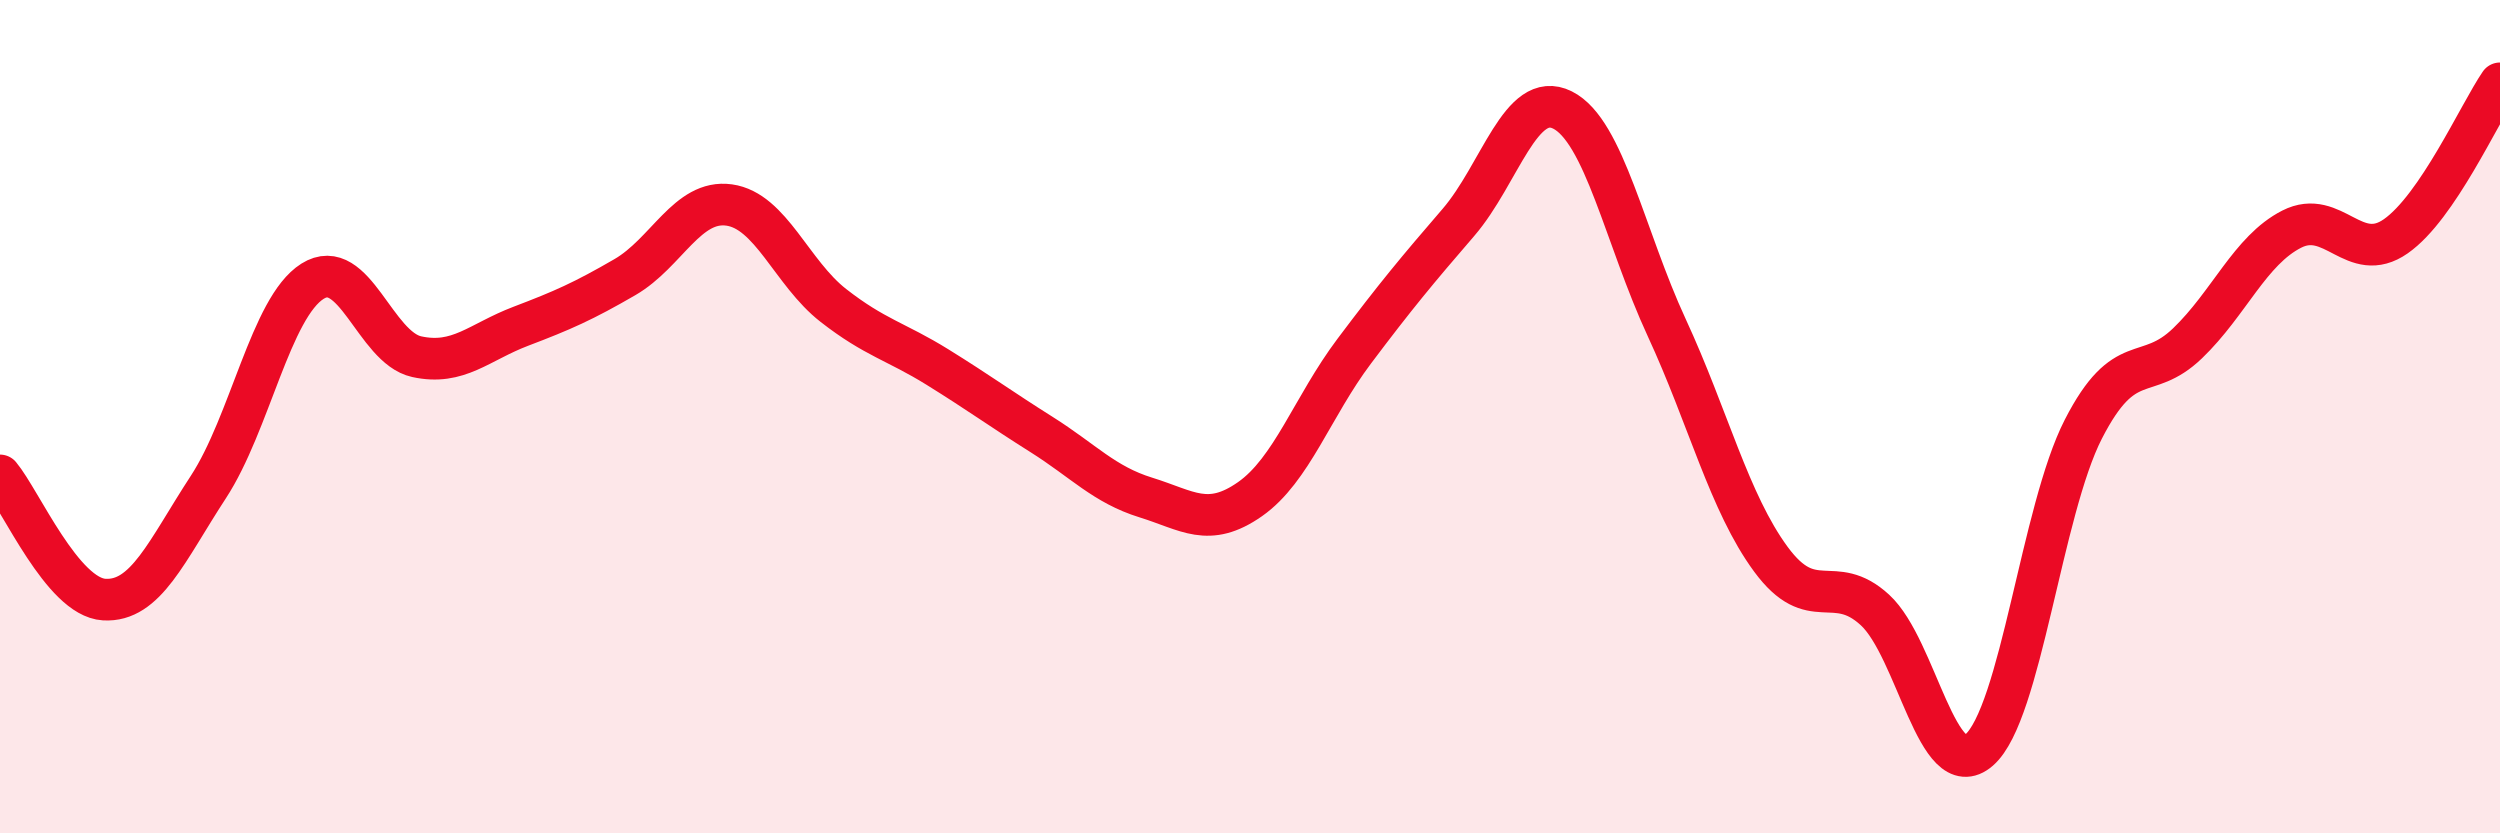 
    <svg width="60" height="20" viewBox="0 0 60 20" xmlns="http://www.w3.org/2000/svg">
      <path
        d="M 0,11.41 C 0.5,12.01 1.5,14.33 2.5,14.39 C 3.5,14.45 4,13.22 5,11.69 C 6,10.16 6.5,7.38 7.5,6.75 C 8.5,6.12 9,8.34 10,8.56 C 11,8.78 11.5,8.21 12.5,7.83 C 13.5,7.45 14,7.23 15,6.65 C 16,6.07 16.5,4.78 17.5,4.92 C 18.5,5.06 19,6.55 20,7.33 C 21,8.11 21.5,8.19 22.5,8.81 C 23.5,9.43 24,9.8 25,10.43 C 26,11.06 26.5,11.63 27.5,11.94 C 28.5,12.25 29,12.68 30,11.98 C 31,11.28 31.5,9.76 32.5,8.43 C 33.5,7.1 34,6.5 35,5.34 C 36,4.18 36.5,2.14 37.5,2.64 C 38.5,3.14 39,5.7 40,7.86 C 41,10.02 41.5,12.06 42.5,13.42 C 43.5,14.78 44,13.72 45,14.64 C 46,15.56 46.5,18.87 47.5,18 C 48.5,17.13 49,12.25 50,10.3 C 51,8.35 51.5,9.2 52.5,8.24 C 53.5,7.28 54,6.01 55,5.5 C 56,4.99 56.5,6.37 57.5,5.67 C 58.5,4.97 59.5,2.73 60,2L60 20L0 20Z"
        fill="#EB0A25"
        opacity="0.1"
        stroke-linecap="round"
        stroke-linejoin="round"
      />
      <path
        d="M 0,11.41 C 0.5,12.01 1.5,14.33 2.5,14.39 C 3.5,14.45 4,13.22 5,11.69 C 6,10.16 6.5,7.38 7.5,6.75 C 8.5,6.12 9,8.34 10,8.56 C 11,8.78 11.5,8.21 12.5,7.83 C 13.5,7.45 14,7.23 15,6.65 C 16,6.07 16.5,4.78 17.5,4.92 C 18.5,5.06 19,6.55 20,7.33 C 21,8.11 21.5,8.19 22.5,8.81 C 23.5,9.43 24,9.8 25,10.43 C 26,11.06 26.5,11.63 27.5,11.94 C 28.5,12.25 29,12.68 30,11.98 C 31,11.28 31.5,9.76 32.5,8.43 C 33.5,7.1 34,6.5 35,5.34 C 36,4.18 36.5,2.14 37.5,2.64 C 38.5,3.14 39,5.7 40,7.86 C 41,10.02 41.5,12.06 42.5,13.42 C 43.5,14.78 44,13.72 45,14.64 C 46,15.56 46.5,18.87 47.5,18 C 48.5,17.13 49,12.25 50,10.3 C 51,8.35 51.5,9.2 52.5,8.24 C 53.5,7.28 54,6.01 55,5.5 C 56,4.99 56.5,6.37 57.5,5.67 C 58.5,4.97 59.5,2.73 60,2"
        stroke="#EB0A25"
        stroke-width="1"
        fill="none"
        stroke-linecap="round"
        stroke-linejoin="round"
      />
    </svg>
  